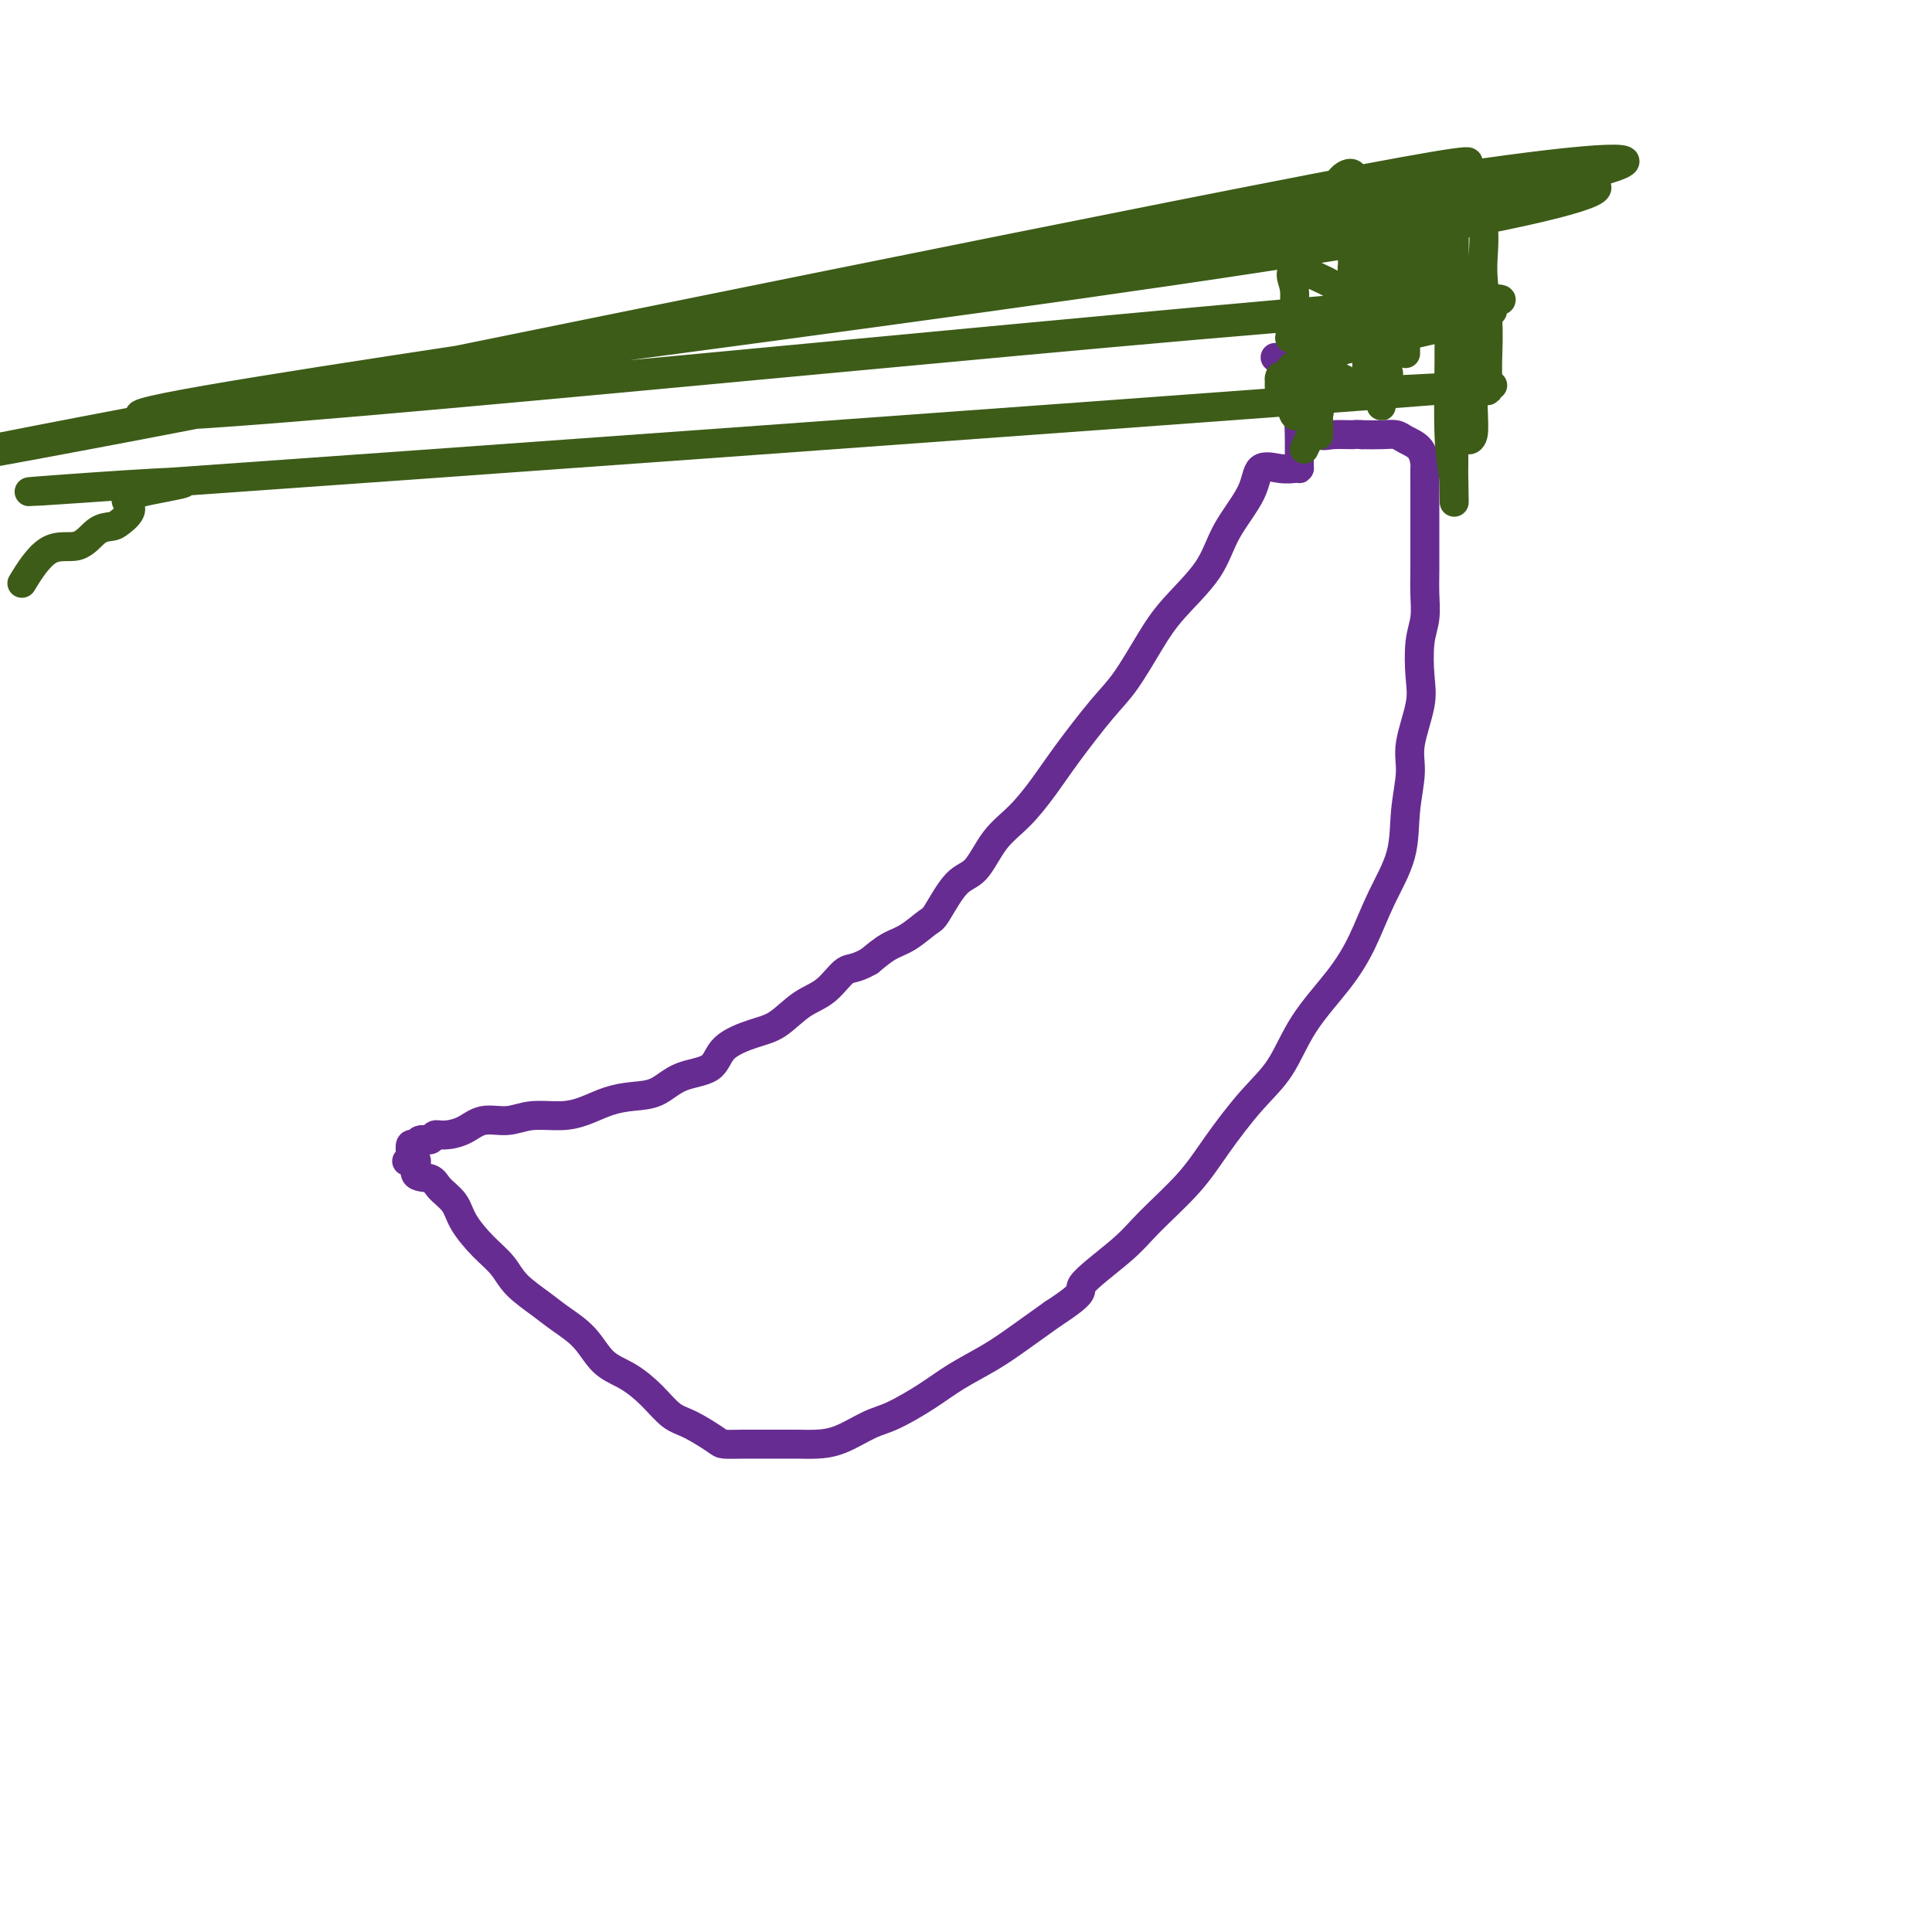 <svg viewBox='0 0 400 400' version='1.1' xmlns='http://www.w3.org/2000/svg' xmlns:xlink='http://www.w3.org/1999/xlink'><g fill='none' stroke='#672C91' stroke-width='6' stroke-linecap='round' stroke-linejoin='round'><path d='M264,74c2.114,1.826 4.227,3.652 5,5c0.773,1.348 0.205,2.217 0,4c-0.205,1.783 -0.048,4.479 0,7c0.048,2.521 -0.012,4.868 0,6c0.012,1.132 0.095,1.048 0,1c-0.095,-0.048 -0.367,-0.059 -1,0c-0.633,0.059 -1.625,0.190 -3,0c-1.375,-0.190 -3.133,-0.699 -4,0c-0.867,0.699 -0.842,2.605 -2,5c-1.158,2.395 -3.499,5.277 -5,8c-1.501,2.723 -2.163,5.287 -4,8c-1.837,2.713 -4.851,5.574 -7,8c-2.149,2.426 -3.435,4.415 -5,7c-1.565,2.585 -3.411,5.766 -5,8c-1.589,2.234 -2.921,3.522 -5,6c-2.079,2.478 -4.905,6.145 -7,9c-2.095,2.855 -3.459,4.896 -5,7c-1.541,2.104 -3.260,4.270 -5,6c-1.740,1.730 -3.500,3.025 -5,5c-1.500,1.975 -2.739,4.630 -4,6c-1.261,1.370 -2.542,1.454 -4,3c-1.458,1.546 -3.092,4.552 -4,6c-0.908,1.448 -1.089,1.337 -2,2c-0.911,0.663 -2.553,2.102 -4,3c-1.447,0.898 -2.699,1.257 -4,2c-1.301,0.743 -2.650,1.872 -4,3'/><path d='M180,199c-3.119,1.790 -3.917,1.266 -5,2c-1.083,0.734 -2.451,2.726 -4,4c-1.549,1.274 -3.279,1.830 -5,3c-1.721,1.170 -3.432,2.956 -5,4c-1.568,1.044 -2.991,1.348 -5,2c-2.009,0.652 -4.602,1.652 -6,3c-1.398,1.348 -1.601,3.043 -3,4c-1.399,0.957 -3.994,1.177 -6,2c-2.006,0.823 -3.423,2.249 -5,3c-1.577,0.751 -3.313,0.827 -5,1c-1.687,0.173 -3.324,0.443 -5,1c-1.676,0.557 -3.389,1.401 -5,2c-1.611,0.599 -3.119,0.951 -5,1c-1.881,0.049 -4.135,-0.207 -6,0c-1.865,0.207 -3.340,0.878 -5,1c-1.660,0.122 -3.504,-0.303 -5,0c-1.496,0.303 -2.642,1.334 -4,2c-1.358,0.666 -2.927,0.967 -4,1c-1.073,0.033 -1.650,-0.203 -2,0c-0.350,0.203 -0.472,0.846 -1,1c-0.528,0.154 -1.462,-0.180 -2,0c-0.538,0.180 -0.680,0.873 -1,1c-0.320,0.127 -0.817,-0.312 -1,0c-0.183,0.312 -0.052,1.375 0,2c0.052,0.625 0.026,0.813 0,1'/><path d='M85,240c-2.051,1.066 0.322,-0.270 1,0c0.678,0.270 -0.340,2.146 0,3c0.340,0.854 2.036,0.686 3,1c0.964,0.314 1.196,1.112 2,2c0.804,0.888 2.180,1.868 3,3c0.820,1.132 1.083,2.418 2,4c0.917,1.582 2.487,3.462 4,5c1.513,1.538 2.967,2.734 4,4c1.033,1.266 1.643,2.601 3,4c1.357,1.399 3.460,2.863 5,4c1.540,1.137 2.515,1.948 4,3c1.485,1.052 3.478,2.344 5,4c1.522,1.656 2.572,3.674 4,5c1.428,1.326 3.234,1.959 5,3c1.766,1.041 3.494,2.489 5,4c1.506,1.511 2.792,3.084 4,4c1.208,0.916 2.338,1.174 4,2c1.662,0.826 3.855,2.221 5,3c1.145,0.779 1.243,0.941 2,1c0.757,0.059 2.174,0.015 4,0c1.826,-0.015 4.060,-0.000 6,0c1.940,0.000 3.587,-0.015 5,0c1.413,0.015 2.593,0.059 4,0c1.407,-0.059 3.041,-0.220 5,-1c1.959,-0.780 4.242,-2.179 6,-3c1.758,-0.821 2.992,-1.065 5,-2c2.008,-0.935 4.789,-2.563 7,-4c2.211,-1.437 3.850,-2.684 6,-4c2.150,-1.316 4.810,-2.700 7,-4c2.190,-1.300 3.912,-2.514 6,-4c2.088,-1.486 4.544,-3.243 7,-5'/><path d='M218,272c7.748,-5.026 5.119,-4.591 6,-6c0.881,-1.409 5.273,-4.662 8,-7c2.727,-2.338 3.790,-3.763 6,-6c2.210,-2.237 5.568,-5.288 8,-8c2.432,-2.712 3.938,-5.087 6,-8c2.062,-2.913 4.680,-6.365 7,-9c2.320,-2.635 4.342,-4.452 6,-7c1.658,-2.548 2.952,-5.826 5,-9c2.048,-3.174 4.849,-6.243 7,-9c2.151,-2.757 3.653,-5.202 5,-8c1.347,-2.798 2.541,-5.949 4,-9c1.459,-3.051 3.183,-6.002 4,-9c0.817,-2.998 0.727,-6.042 1,-9c0.273,-2.958 0.909,-5.831 1,-8c0.091,-2.169 -0.364,-3.636 0,-6c0.364,-2.364 1.548,-5.626 2,-8c0.452,-2.374 0.174,-3.861 0,-6c-0.174,-2.139 -0.243,-4.932 0,-7c0.243,-2.068 0.797,-3.413 1,-5c0.203,-1.587 0.054,-3.417 0,-5c-0.054,-1.583 -0.015,-2.918 0,-5c0.015,-2.082 0.004,-4.909 0,-7c-0.004,-2.091 -0.002,-3.445 0,-5c0.002,-1.555 0.005,-3.309 0,-5c-0.005,-1.691 -0.017,-3.318 0,-4c0.017,-0.682 0.063,-0.417 0,-1c-0.063,-0.583 -0.235,-2.013 -1,-3c-0.765,-0.987 -2.123,-1.533 -3,-2c-0.877,-0.467 -1.275,-0.857 -2,-1c-0.725,-0.143 -1.779,-0.041 -3,0c-1.221,0.041 -2.611,0.020 -4,0'/><path d='M282,90c-1.640,-0.147 -1.239,-0.013 -2,0c-0.761,0.013 -2.684,-0.094 -4,0c-1.316,0.094 -2.027,0.390 -3,0c-0.973,-0.390 -2.209,-1.465 -3,-2c-0.791,-0.535 -1.136,-0.529 -1,0c0.136,0.529 0.753,1.580 1,2c0.247,0.420 0.123,0.210 0,0'/></g>
<g fill='none' stroke='#3D5C18' stroke-width='6' stroke-linecap='round' stroke-linejoin='round'><path d='M270,93c1.268,-2.623 2.536,-5.245 3,-7c0.464,-1.755 0.124,-2.642 0,-5c-0.124,-2.358 -0.033,-6.188 0,-8c0.033,-1.812 0.009,-1.608 0,-1c-0.009,0.608 -0.003,1.619 0,2c0.003,0.381 0.001,0.133 0,1c-0.001,0.867 -0.002,2.849 0,4c0.002,1.151 0.008,1.471 0,3c-0.008,1.529 -0.029,4.266 0,6c0.029,1.734 0.110,2.466 0,2c-0.110,-0.466 -0.409,-2.130 -1,-3c-0.591,-0.870 -1.472,-0.945 -2,-1c-0.528,-0.055 -0.701,-0.090 -1,0c-0.299,0.090 -0.723,0.305 -1,0c-0.277,-0.305 -0.407,-1.129 -1,-2c-0.593,-0.871 -1.651,-1.789 -2,-3c-0.349,-1.211 0.009,-2.716 0,-3c-0.009,-0.284 -0.387,0.654 0,1c0.387,0.346 1.539,0.099 2,0c0.461,-0.099 0.230,-0.049 0,0'/><path d='M267,70c0.626,-3.876 1.252,-7.753 1,-10c-0.252,-2.247 -1.381,-2.865 0,-5c1.381,-2.135 5.274,-5.787 1,-7c-4.274,-1.213 -16.713,0.014 1,-5c17.713,-5.014 65.578,-16.268 2,-4c-63.578,12.268 -238.599,48.057 -243,49c-4.401,0.943 161.818,-32.959 245,-47c83.182,-14.041 83.328,-8.219 0,6c-83.328,14.219 -250.130,36.836 -245,39c5.130,2.164 182.192,-16.124 247,-21c64.808,-4.876 17.361,3.660 0,8c-17.361,4.340 -4.635,4.486 0,5c4.635,0.514 1.179,1.397 0,1c-1.179,-0.397 -0.083,-2.075 0,-4c0.083,-1.925 -0.849,-4.096 0,-7c0.849,-2.904 3.479,-6.540 0,-9c-3.479,-2.460 -13.067,-3.743 0,-9c13.067,-5.257 48.789,-14.489 0,-7c-48.789,7.489 -182.090,31.698 -247,44c-64.910,12.302 -61.429,12.696 0,1c61.429,-11.696 180.806,-35.483 247,-45c66.194,-9.517 79.204,-4.765 0,8c-79.204,12.765 -250.621,33.542 -247,35c3.621,1.458 182.280,-16.403 248,-22c65.720,-5.597 18.502,1.070 1,4c-17.502,2.930 -5.286,2.123 0,1c5.286,-1.123 3.643,-2.561 2,-4'/><path d='M280,65c0.520,-0.799 0.820,-1.297 1,-2c0.180,-0.703 0.240,-1.613 1,-2c0.760,-0.387 2.220,-0.253 3,0c0.780,0.253 0.881,0.626 1,2c0.119,1.374 0.255,3.751 0,6c-0.255,2.249 -0.903,4.370 0,6c0.903,1.630 3.355,2.770 -1,4c-4.355,1.230 -15.518,2.549 -2,2c13.518,-0.549 51.716,-2.965 -1,1c-52.716,3.965 -196.345,14.313 -249,18c-52.655,3.687 -14.335,0.715 -1,0c13.335,-0.715 1.684,0.828 -3,2c-4.684,1.172 -2.400,1.972 -2,3c0.400,1.028 -1.084,2.284 -2,3c-0.916,0.716 -1.266,0.894 -2,1c-0.734,0.106 -1.854,0.142 -3,1c-1.146,0.858 -2.317,2.539 -4,3c-1.683,0.461 -3.876,-0.299 -6,1c-2.124,1.299 -4.178,4.657 -5,6c-0.822,1.343 -0.411,0.672 0,0'/><path d='M287,78c-1.721,-3.361 -3.442,-6.722 -4,-9c-0.558,-2.278 0.047,-3.475 0,-6c-0.047,-2.525 -0.747,-6.380 -1,-7c-0.253,-0.620 -0.058,1.993 0,3c0.058,1.007 -0.019,0.408 0,1c0.019,0.592 0.135,2.374 1,3c0.865,0.626 2.480,0.096 3,2c0.520,1.904 -0.055,6.241 0,8c0.055,1.759 0.741,0.939 1,0c0.259,-0.939 0.090,-1.998 0,-1c-0.090,0.998 -0.101,4.052 0,6c0.101,1.948 0.314,2.789 0,3c-0.314,0.211 -1.156,-0.209 -2,0c-0.844,0.209 -1.690,1.047 -2,0c-0.310,-1.047 -0.083,-3.980 0,-6c0.083,-2.020 0.022,-3.128 0,-5c-0.022,-1.872 -0.006,-4.509 0,-7c0.006,-2.491 0.002,-4.836 0,-6c-0.002,-1.164 -0.002,-1.147 0,-1c0.002,0.147 0.008,0.425 0,1c-0.008,0.575 -0.029,1.446 0,2c0.029,0.554 0.107,0.789 0,1c-0.107,0.211 -0.400,0.397 0,1c0.400,0.603 1.492,1.624 2,2c0.508,0.376 0.431,0.107 1,0c0.569,-0.107 1.785,-0.054 3,0'/><path d='M289,63c0.667,0.000 0.333,0.000 0,0'/><path d='M289,63c-1.273,-6.693 -2.546,-13.386 -3,-18c-0.454,-4.614 -0.090,-7.150 0,-8c0.090,-0.850 -0.095,-0.016 0,1c0.095,1.016 0.470,2.212 1,3c0.530,0.788 1.214,1.166 2,2c0.786,0.834 1.675,2.123 2,5c0.325,2.877 0.087,7.342 0,9c-0.087,1.658 -0.021,0.510 0,2c0.021,1.490 -0.002,5.617 0,9c0.002,3.383 0.029,6.020 0,5c-0.029,-1.020 -0.113,-5.698 0,-10c0.113,-4.302 0.423,-8.229 1,-12c0.577,-3.771 1.423,-7.388 2,-10c0.577,-2.612 0.887,-4.221 1,-4c0.113,0.221 0.031,2.271 0,4c-0.031,1.729 -0.009,3.135 0,5c0.009,1.865 0.004,4.187 0,5c-0.004,0.813 -0.009,0.117 0,1c0.009,0.883 0.030,3.344 0,5c-0.030,1.656 -0.113,2.507 0,3c0.113,0.493 0.423,0.629 1,-1c0.577,-1.629 1.423,-5.024 2,-8c0.577,-2.976 0.886,-5.532 1,-8c0.114,-2.468 0.033,-4.848 0,-5c-0.033,-0.152 -0.016,1.924 0,4'/><path d='M299,42c0.203,0.742 0.710,0.596 1,3c0.290,2.404 0.365,7.357 1,10c0.635,2.643 1.832,2.977 3,6c1.168,3.023 2.308,8.735 3,13c0.692,4.265 0.934,7.083 1,7c0.066,-0.083 -0.046,-3.068 0,-6c0.046,-2.932 0.249,-5.813 0,-9c-0.249,-3.187 -0.950,-6.680 -1,-10c-0.050,-3.320 0.551,-6.466 0,-10c-0.551,-3.534 -2.252,-7.455 -3,-9c-0.748,-1.545 -0.542,-0.713 -1,1c-0.458,1.713 -1.580,4.308 -2,5c-0.420,0.692 -0.137,-0.519 0,2c0.137,2.519 0.128,8.770 0,11c-0.128,2.230 -0.375,0.441 -1,1c-0.625,0.559 -1.629,3.467 -2,6c-0.371,2.533 -0.110,4.691 0,5c0.110,0.309 0.068,-1.232 0,-3c-0.068,-1.768 -0.162,-3.765 0,-6c0.162,-2.235 0.579,-4.710 1,-7c0.421,-2.290 0.845,-4.396 1,-6c0.155,-1.604 0.041,-2.707 0,-3c-0.041,-0.293 -0.008,0.225 0,3c0.008,2.775 -0.008,7.806 0,13c0.008,5.194 0.041,10.552 0,16c-0.041,5.448 -0.154,10.985 0,15c0.154,4.015 0.577,6.507 1,9'/><path d='M301,99c0.155,9.013 0.041,3.544 0,1c-0.041,-2.544 -0.011,-2.163 0,-4c0.011,-1.837 0.003,-5.893 0,-10c-0.003,-4.107 -0.001,-8.264 0,-12c0.001,-3.736 0.000,-7.050 0,-10c-0.000,-2.950 0.001,-5.534 0,-7c-0.001,-1.466 -0.003,-1.812 0,-2c0.003,-0.188 0.011,-0.217 0,1c-0.011,1.217 -0.041,3.680 0,5c0.041,1.320 0.155,1.499 0,2c-0.155,0.501 -0.577,1.326 0,1c0.577,-0.326 2.154,-1.804 3,-3c0.846,-1.196 0.960,-2.110 1,-2c0.040,0.110 0.006,1.246 0,4c-0.006,2.754 0.015,7.127 0,11c-0.015,3.873 -0.067,7.245 0,10c0.067,2.755 0.252,4.894 0,6c-0.252,1.106 -0.943,1.178 -1,1c-0.057,-0.178 0.518,-0.606 0,-3c-0.518,-2.394 -2.128,-6.755 -3,-11c-0.872,-4.245 -1.004,-8.375 -1,-12c0.004,-3.625 0.145,-6.745 0,-10c-0.145,-3.255 -0.578,-6.646 -1,-9c-0.422,-2.354 -0.835,-3.673 -1,-4c-0.165,-0.327 -0.083,0.336 0,1'/><path d='M298,43c-1.468,-7.000 -1.637,-1.000 -2,3c-0.363,4.000 -0.920,6.001 -2,9c-1.080,2.999 -2.682,6.995 -4,11c-1.318,4.005 -2.353,8.019 -3,11c-0.647,2.981 -0.905,4.929 -1,6c-0.095,1.071 -0.026,1.265 0,1c0.026,-0.265 0.008,-0.989 0,-3c-0.008,-2.011 -0.006,-5.307 0,-9c0.006,-3.693 0.015,-7.781 0,-12c-0.015,-4.219 -0.055,-8.569 0,-12c0.055,-3.431 0.204,-5.943 0,-7c-0.204,-1.057 -0.762,-0.660 -1,0c-0.238,0.660 -0.158,1.583 0,2c0.158,0.417 0.392,0.328 0,2c-0.392,1.672 -1.412,5.103 -2,6c-0.588,0.897 -0.746,-0.741 -1,-1c-0.254,-0.259 -0.604,0.862 -1,2c-0.396,1.138 -0.839,2.294 -1,3c-0.161,0.706 -0.040,0.962 0,1c0.040,0.038 -0.001,-0.141 0,-1c0.001,-0.859 0.043,-2.399 0,-5c-0.043,-2.601 -0.171,-6.265 0,-9c0.171,-2.735 0.641,-4.541 0,-5c-0.641,-0.459 -2.392,0.431 -3,2c-0.608,1.569 -0.072,3.818 0,5c0.072,1.182 -0.321,1.296 -1,2c-0.679,0.704 -1.644,1.997 -2,3c-0.356,1.003 -0.102,1.715 0,2c0.102,0.285 0.051,0.142 0,0'/></g>
</svg>